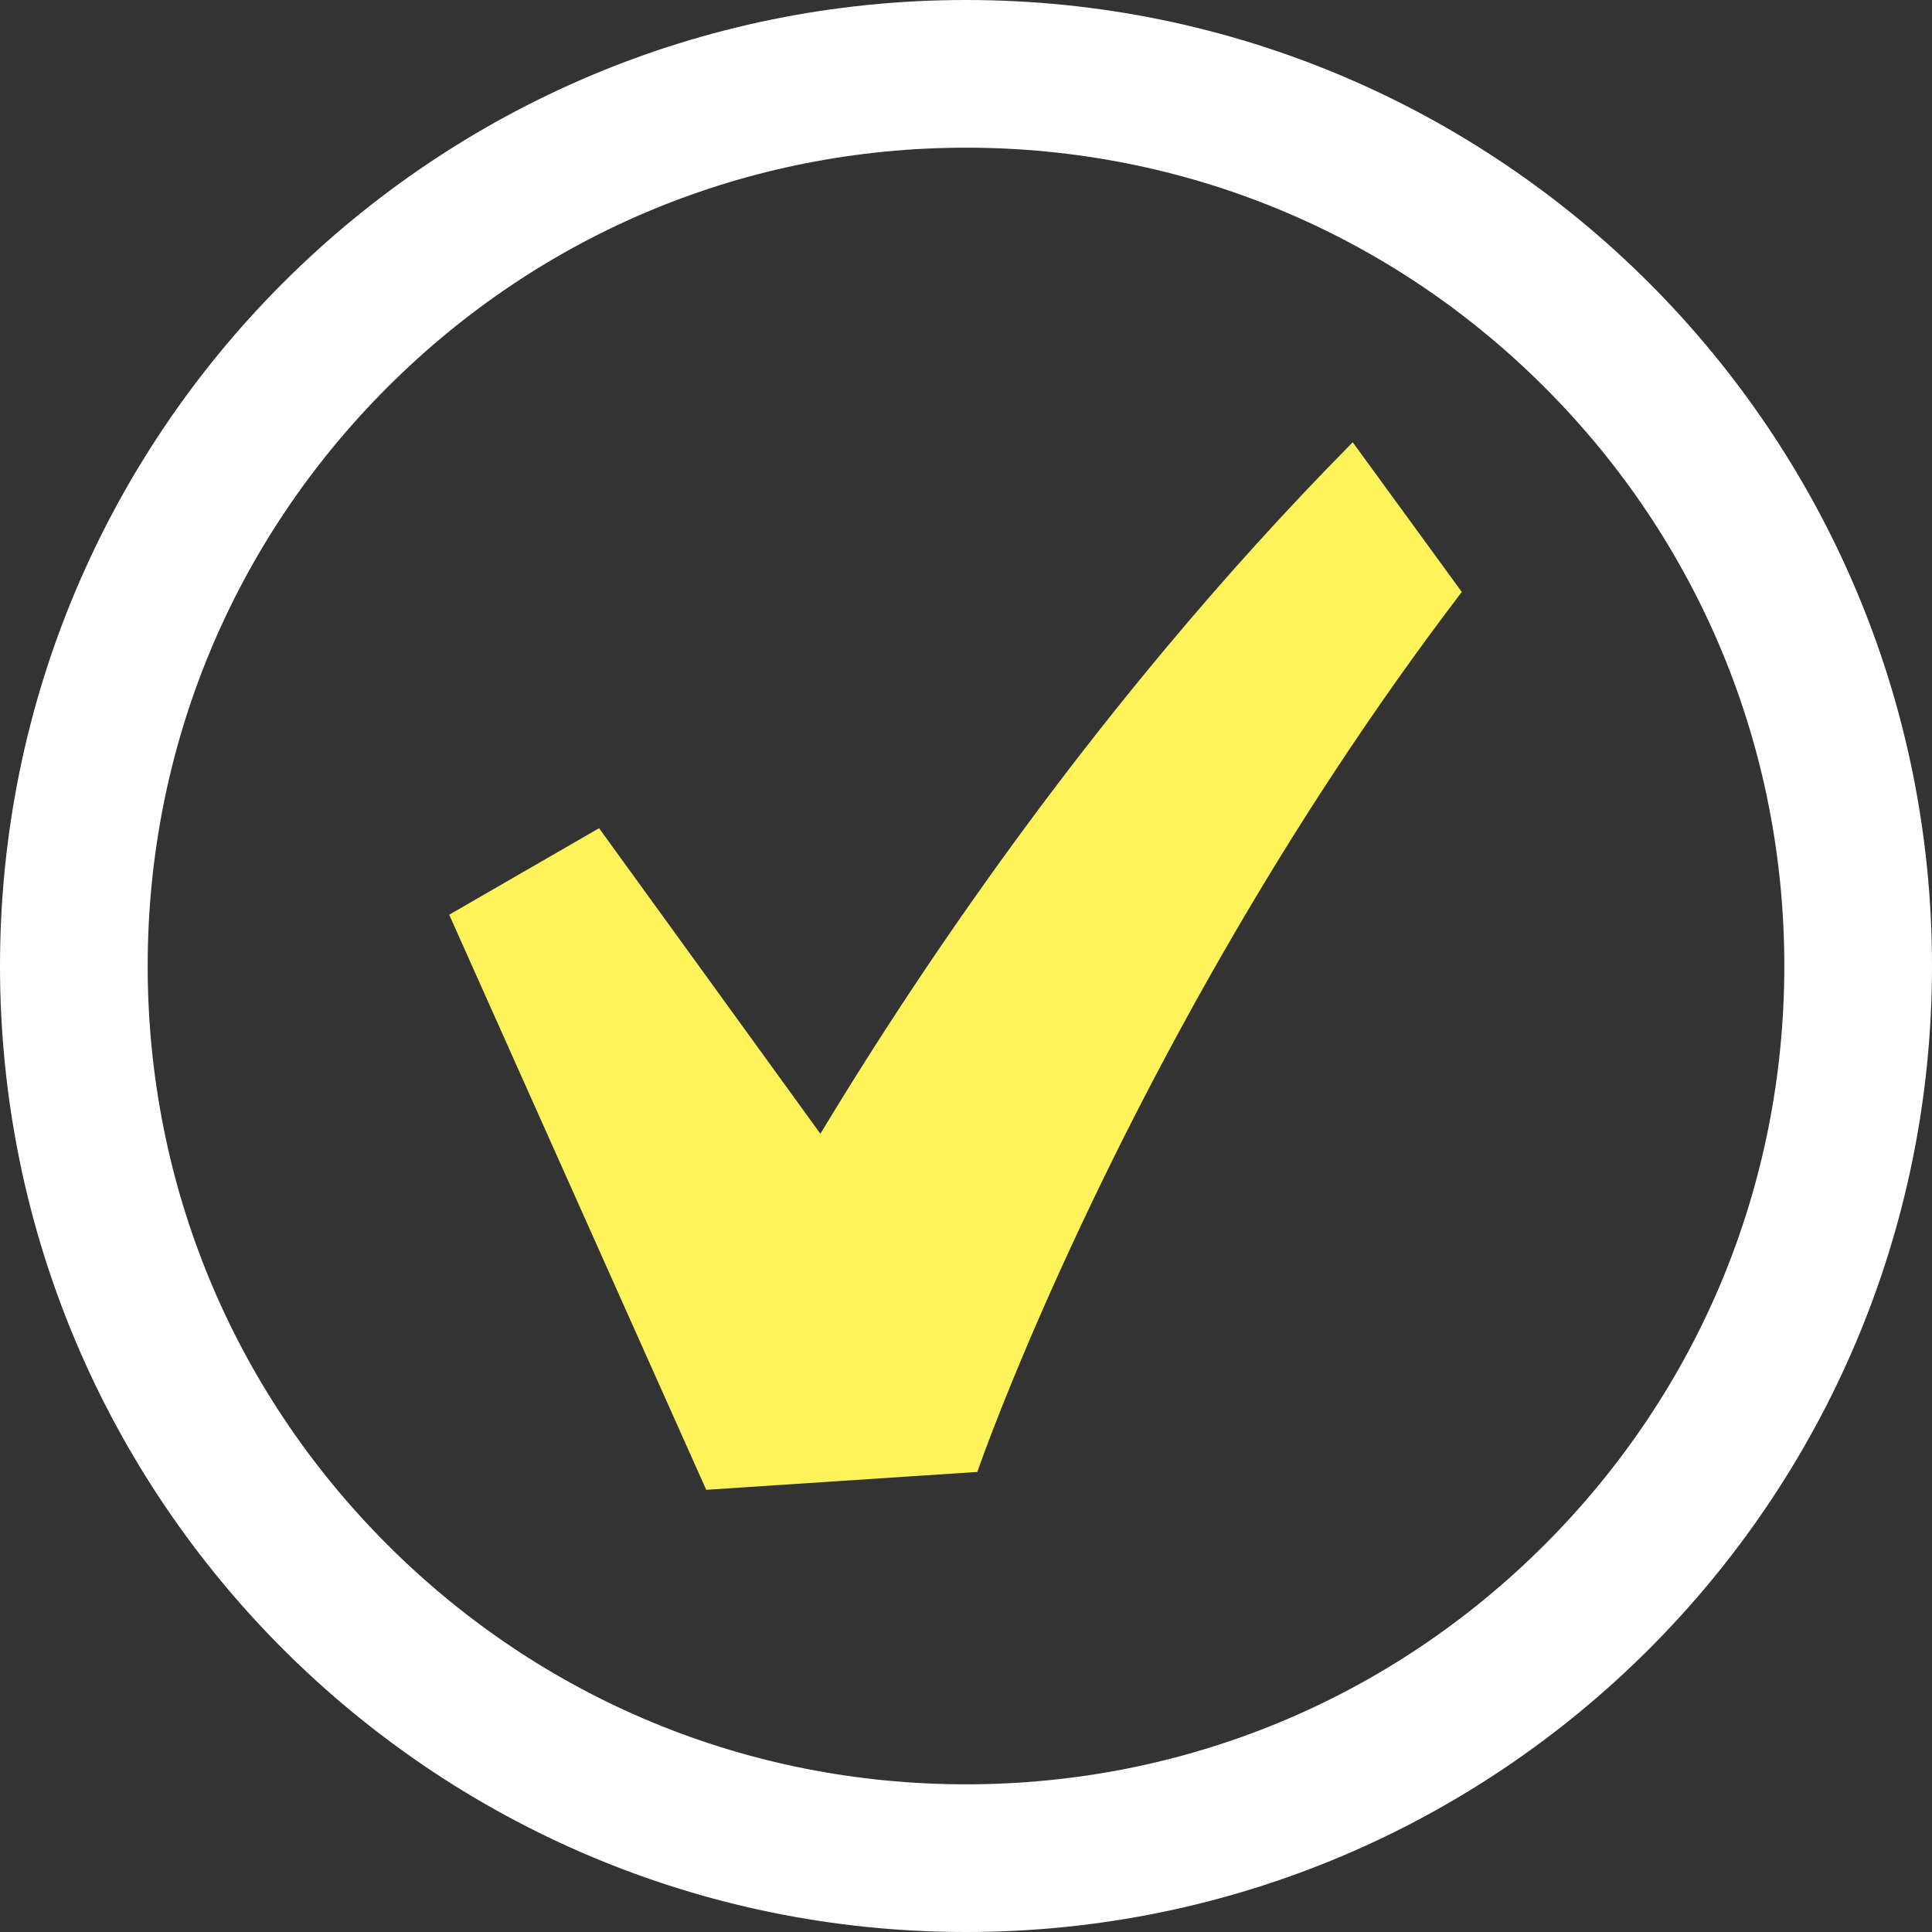 <?xml version="1.0" encoding="UTF-8"?>
<svg id="_レイヤー_2" data-name="レイヤー_2" xmlns="http://www.w3.org/2000/svg" width="44.95" height="44.951" viewBox="0 0 44.95 44.951">
  <rect x="0" y="0" width="44.95" height="44.951" fill="#333333" stroke="none"/>
  <defs>
    <style>
      .cls-1 {
        fill: #fff35c;
      }

      .cls-2 {
        fill: #fff;
      }
    </style>
  </defs>
  <g id="_文字" data-name="文字">
    <g>
      <path class="cls-2" d="M22.475,3.436c5.085,0,9.867,1.98,13.463,5.576,3.596,3.596,5.576,8.377,5.576,13.463s-1.98,9.867-5.576,13.463c-3.596,3.596-8.377,5.576-13.463,5.576s-9.867-1.98-13.463-5.576c-3.596-3.596-5.576-8.377-5.576-13.463s1.98-9.867,5.576-13.463c3.596-3.596,8.377-5.576,13.463-5.576M22.475,0C10.063,0,0,10.063,0,22.475s10.063,22.475,22.475,22.475,22.475-10.062,22.475-22.475S34.888,0,22.475,0h0Z"/>
      <path class="cls-1" d="M31.472,10.29c-1.518,1.537-2.969,3.14-4.354,4.798-2.095,2.507-4.044,5.135-5.858,7.861-.748,1.125-1.472,2.268-2.173,3.429l-5.149-7.109-3.487,2.013,5.98,13.38,6.309-.416h0c.003-.015.021-.064.034-.101l.044-.122.092-.253.196-.517c.134-.347.273-.697.416-1.046.286-.699.585-1.399.895-2.096.621-1.393,1.282-2.776,1.979-4.142,1.397-2.732,2.935-5.401,4.625-7.973.947-1.441,1.943-2.851,2.989-4.224l-2.537-3.481Z"/>
    </g>
  </g>
</svg>